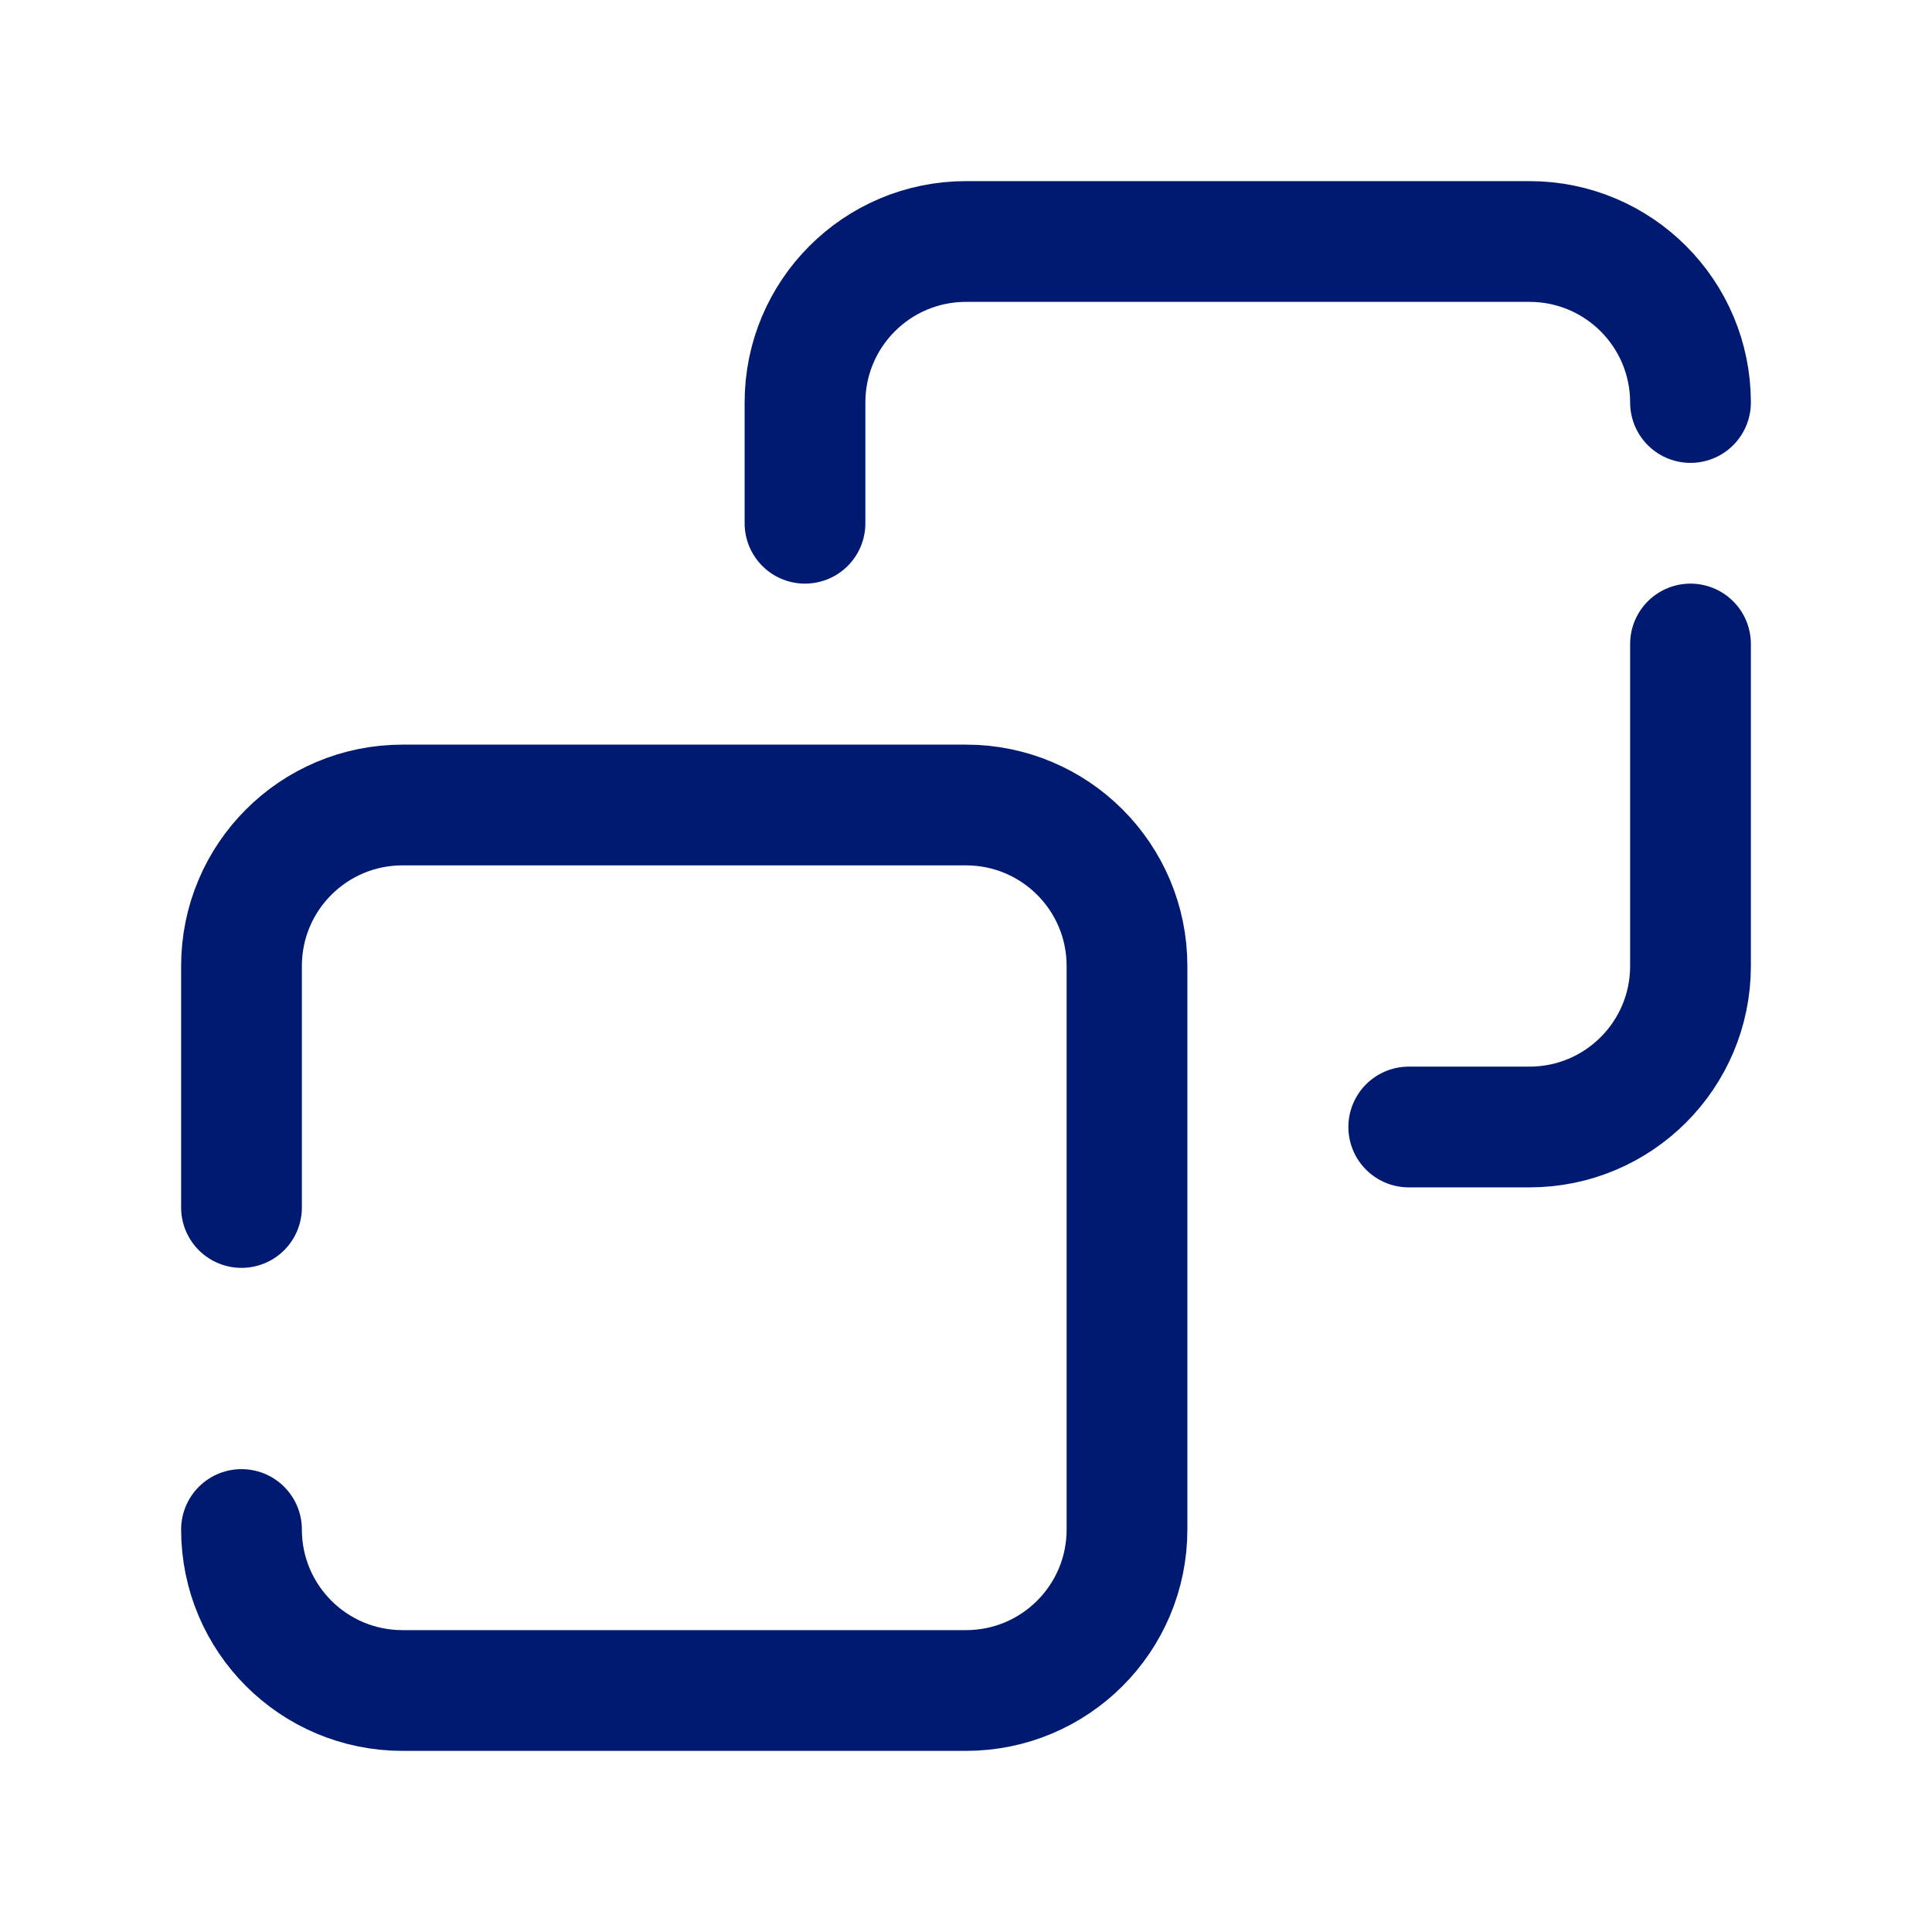 <?xml version="1.0" encoding="utf-8"?><!-- Скачано с сайта svg4.ru / Downloaded from svg4.ru -->
<svg width="800px" height="800px" viewBox="0 0 24 24" fill="none" xmlns="http://www.w3.org/2000/svg">
<path d="M3 19C3 20.105 3.895 21 5 21H12C13.105 21 14 20.105 14 19V12C14 10.895 13.105 10 12 10H5C3.895 10 3 10.895 3 12V15M21 5C21 3.895 20.105 3 19 3H12C10.895 3 10 3.895 10 5V6.5M17.5 14H19C20.105 14 21 13.105 21 12V8" stroke="#001A72" stroke-width="1.5" stroke-linecap="round" stroke-linejoin="round"/>
</svg>